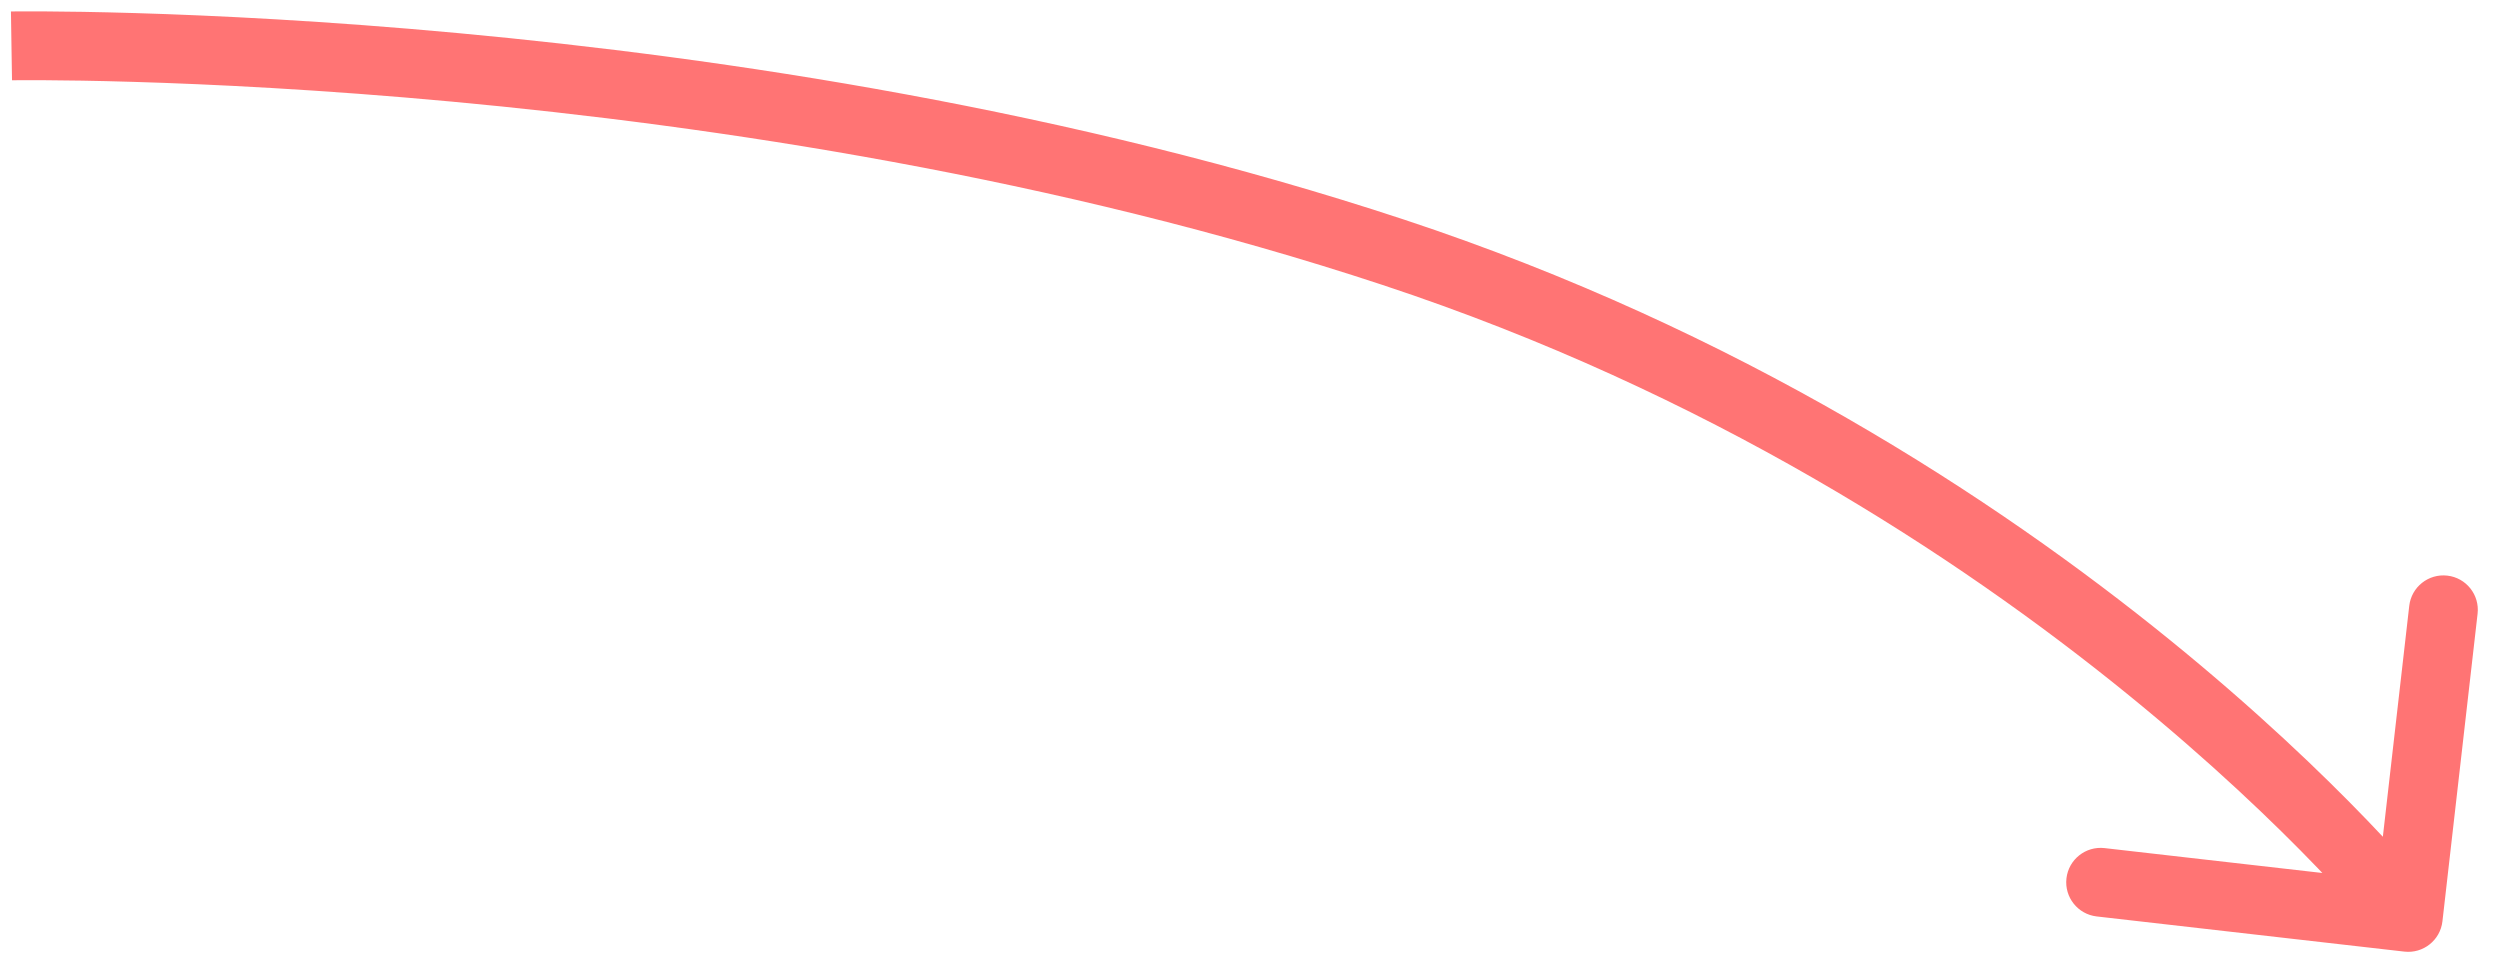 <?xml version="1.0" encoding="UTF-8"?> <svg xmlns="http://www.w3.org/2000/svg" width="109" height="42" viewBox="0 0 109 42" fill="none"> <path d="M104.83 41.49C105.653 41.584 106.396 40.993 106.49 40.17L108.023 26.758C108.117 25.934 107.526 25.191 106.703 25.097C105.88 25.003 105.137 25.594 105.043 26.417L103.68 38.339L91.758 36.977C90.935 36.883 90.191 37.474 90.097 38.297C90.003 39.12 90.594 39.863 91.417 39.957L104.83 41.49ZM0.5 2C0.524 3.5 0.524 3.5 0.524 3.5C0.524 3.5 0.524 3.5 0.524 3.5C0.525 3.5 0.526 3.5 0.528 3.5C0.531 3.5 0.536 3.5 0.543 3.499C0.557 3.499 0.579 3.499 0.608 3.499C0.665 3.498 0.753 3.497 0.869 3.497C1.102 3.495 1.449 3.495 1.902 3.497C2.808 3.502 4.138 3.519 5.826 3.57C9.203 3.67 14.007 3.903 19.705 4.431C31.113 5.488 46.053 7.723 60.279 12.424L61.221 9.576C46.697 4.777 31.512 2.512 19.982 1.444C14.212 0.909 9.344 0.673 5.916 0.571C4.202 0.52 2.846 0.502 1.918 0.497C1.453 0.495 1.095 0.495 0.852 0.497C0.731 0.497 0.638 0.498 0.575 0.499C0.543 0.499 0.519 0.499 0.503 0.5C0.495 0.5 0.488 0.5 0.484 0.5C0.482 0.5 0.48 0.5 0.479 0.5C0.478 0.5 0.477 0.5 0.477 0.5C0.477 0.5 0.476 0.5 0.5 2ZM60.279 12.424C74.442 17.104 85.347 24.25 92.711 30.227C96.392 33.215 99.183 35.906 101.048 37.845C101.981 38.814 102.682 39.594 103.146 40.128C103.378 40.395 103.552 40.6 103.665 40.737C103.722 40.805 103.764 40.856 103.79 40.889C103.804 40.906 103.813 40.918 103.819 40.925C103.822 40.929 103.824 40.931 103.825 40.933C103.826 40.933 103.826 40.934 103.826 40.934C103.826 40.934 103.826 40.934 103.826 40.934C103.826 40.934 103.826 40.933 105 40C106.174 39.066 106.174 39.066 106.173 39.066C106.173 39.065 106.173 39.065 106.172 39.064C106.171 39.063 106.17 39.062 106.169 39.06C106.166 39.056 106.163 39.052 106.158 39.046C106.149 39.035 106.136 39.019 106.119 38.998C106.085 38.957 106.037 38.897 105.973 38.82C105.845 38.667 105.657 38.444 105.41 38.159C104.914 37.59 104.179 36.772 103.21 35.764C101.271 33.75 98.39 30.973 94.602 27.898C87.028 21.75 75.808 14.396 61.221 9.576L60.279 12.424Z" fill="#FF7474"></path> </svg> 